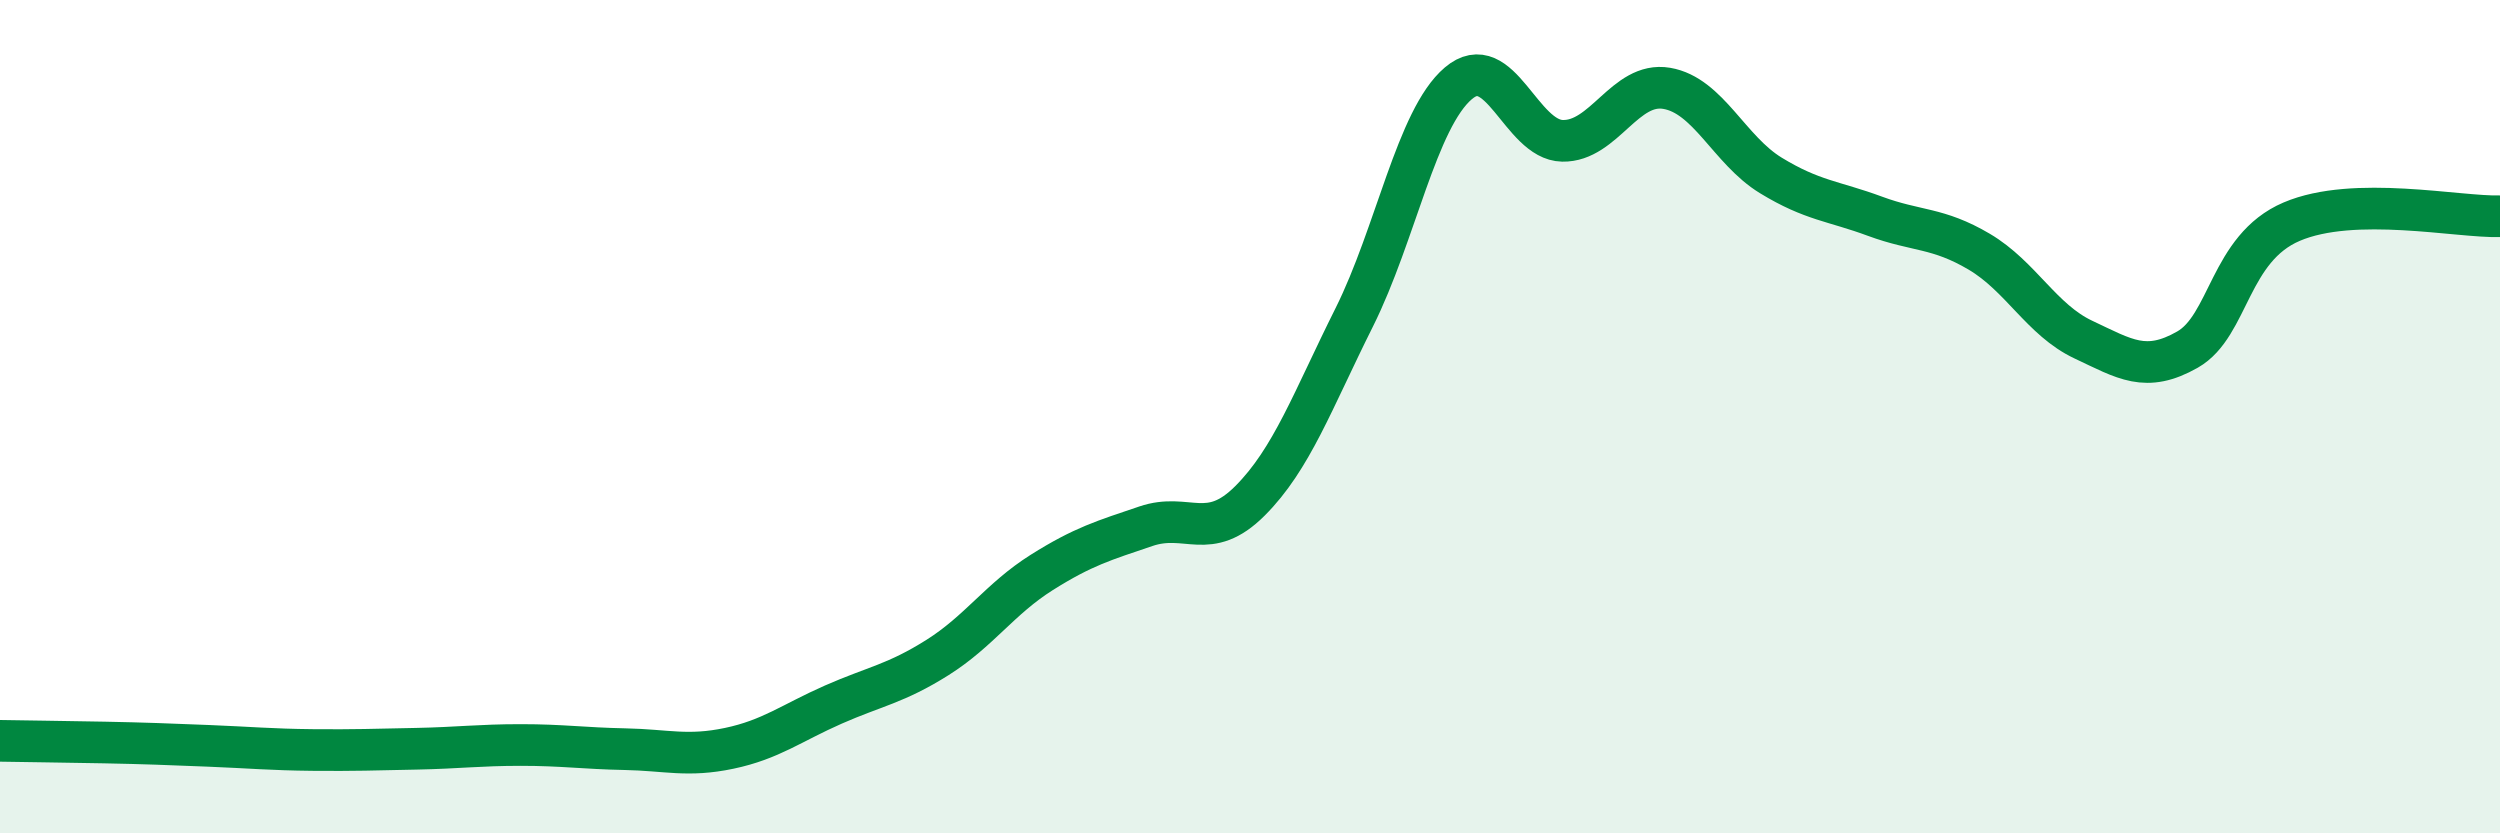 
    <svg width="60" height="20" viewBox="0 0 60 20" xmlns="http://www.w3.org/2000/svg">
      <path
        d="M 0,17.78 C 0.5,17.79 1.5,17.8 2.5,17.82 C 3.5,17.84 4,17.86 5,17.9 C 6,17.94 6.5,17.99 7.5,18 C 8.5,18.01 9,17.99 10,17.97 C 11,17.95 11.5,17.88 12.5,17.88 C 13.5,17.88 14,17.96 15,17.98 C 16,18 16.5,18.17 17.5,17.96 C 18.5,17.75 19,17.35 20,16.91 C 21,16.47 21.5,16.41 22.5,15.78 C 23.5,15.15 24,14.37 25,13.74 C 26,13.11 26.5,12.97 27.5,12.63 C 28.5,12.29 29,13.02 30,12.02 C 31,11.02 31.5,9.62 32.5,7.62 C 33.5,5.62 34,2.85 35,2 C 36,1.15 36.5,3.36 37.5,3.38 C 38.5,3.4 39,1.95 40,2.12 C 41,2.29 41.5,3.6 42.5,4.21 C 43.5,4.82 44,4.82 45,5.19 C 46,5.56 46.5,5.45 47.5,6.04 C 48.5,6.63 49,7.68 50,8.15 C 51,8.62 51.5,8.96 52.5,8.39 C 53.5,7.82 53.5,5.96 55,5.32 C 56.5,4.68 59,5.22 60,5.19L60 20L0 20Z"
        fill="#008740"
        opacity="0.1"
        stroke-linecap="round"
        stroke-linejoin="round"
      />
      <path
        d="M 0,17.78 C 0.5,17.79 1.5,17.8 2.5,17.82 C 3.5,17.84 4,17.86 5,17.9 C 6,17.94 6.5,17.99 7.5,18 C 8.5,18.01 9,17.99 10,17.97 C 11,17.95 11.5,17.88 12.5,17.88 C 13.5,17.88 14,17.96 15,17.98 C 16,18 16.5,18.17 17.5,17.96 C 18.5,17.75 19,17.35 20,16.91 C 21,16.47 21.5,16.41 22.5,15.78 C 23.5,15.15 24,14.37 25,13.74 C 26,13.11 26.5,12.97 27.5,12.63 C 28.5,12.29 29,13.02 30,12.02 C 31,11.02 31.5,9.62 32.5,7.62 C 33.5,5.62 34,2.85 35,2 C 36,1.15 36.5,3.36 37.5,3.38 C 38.5,3.4 39,1.95 40,2.12 C 41,2.29 41.5,3.6 42.5,4.21 C 43.5,4.82 44,4.82 45,5.19 C 46,5.56 46.5,5.45 47.5,6.04 C 48.5,6.63 49,7.68 50,8.15 C 51,8.62 51.5,8.96 52.5,8.39 C 53.5,7.82 53.5,5.96 55,5.32 C 56.5,4.68 59,5.22 60,5.19"
        stroke="#008740"
        stroke-width="1"
        fill="none"
        stroke-linecap="round"
        stroke-linejoin="round"
      />
    </svg>
  